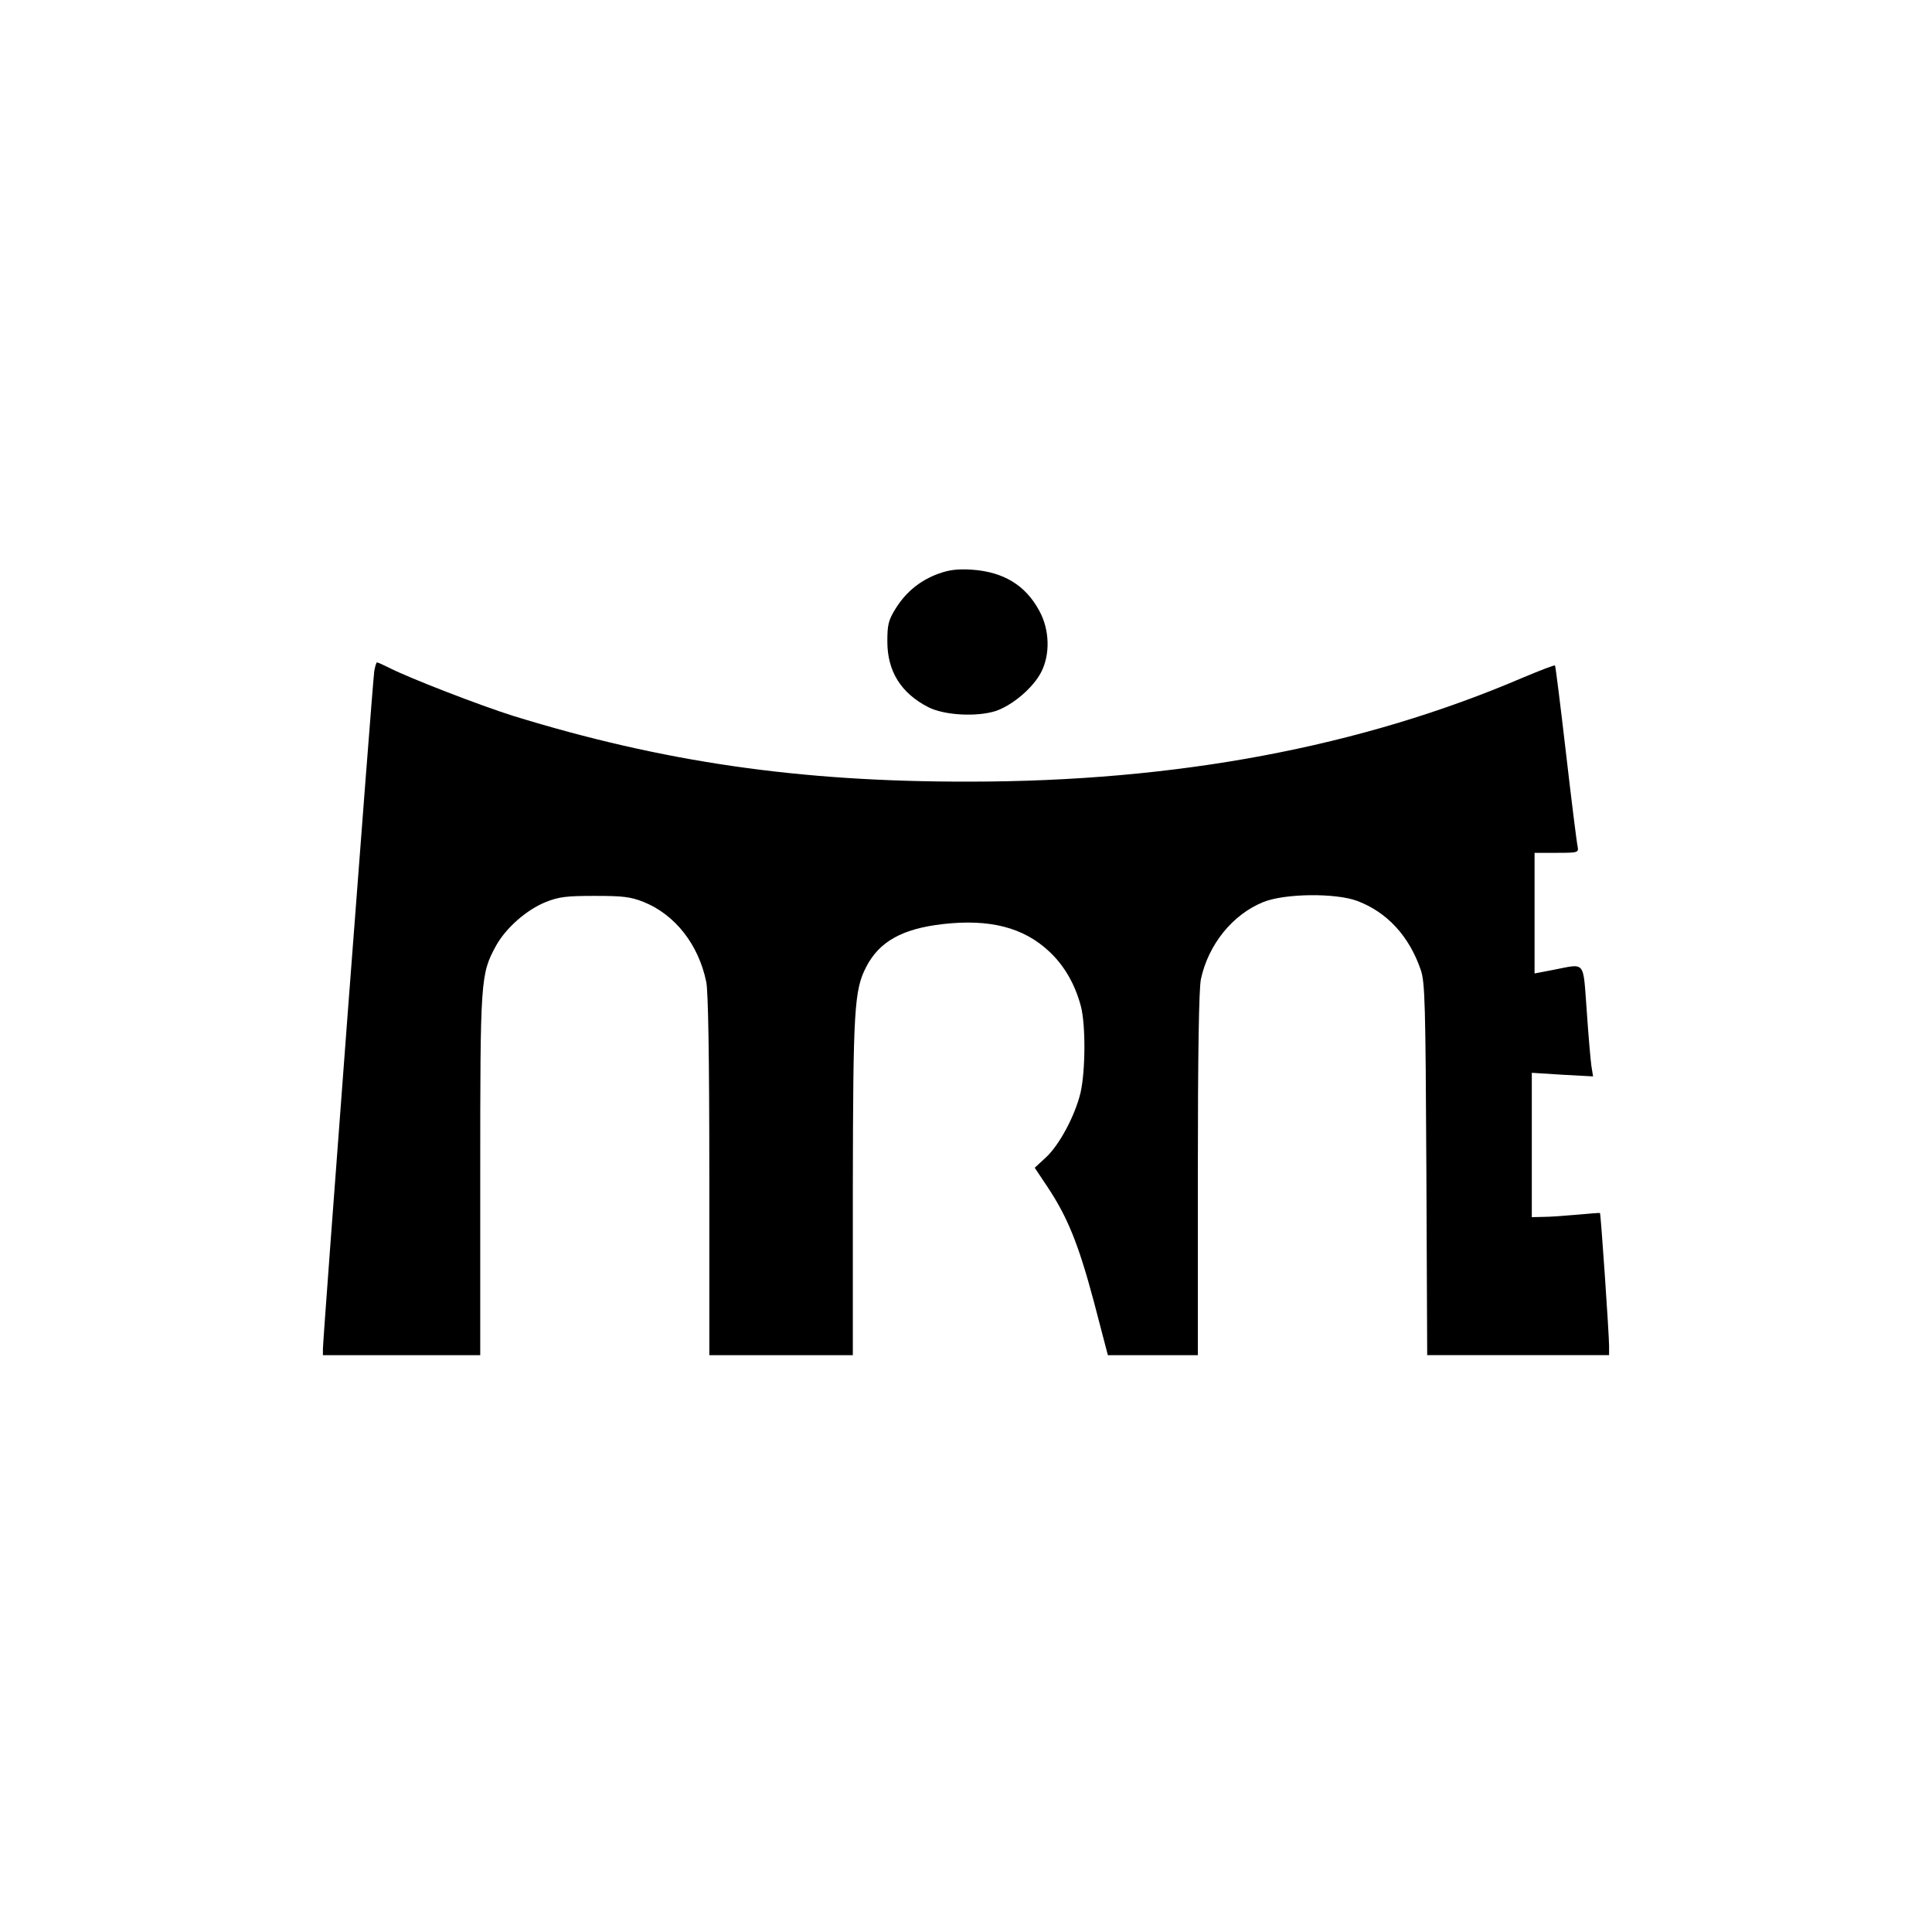 <?xml version="1.0" standalone="no"?>
<!DOCTYPE svg PUBLIC "-//W3C//DTD SVG 20010904//EN"
 "http://www.w3.org/TR/2001/REC-SVG-20010904/DTD/svg10.dtd">
<svg version="1.0" xmlns="http://www.w3.org/2000/svg"
 width="700pt" height="700pt" viewBox="0 0 700 700"
 preserveAspectRatio="xMidYMid meet">
<g transform="translate(0,700) scale(0.1,-0.1)"
fill="#000000" stroke="none">
<path d="M3402 4922 c-67 -24 -119 -66 -157 -127 -26 -42 -30 -58 -30 -119 0
-108 49 -187 148 -238 58 -30 177 -36 245 -14 61 21 135 84 164 140 34 65 31
156 -7 224 -50 92 -129 140 -244 148 -49 3 -80 0 -119 -14z"/>
<path d="M1356 4568 c-6 -36 -186 -2418 -186 -2455 l0 -23 285 0 285 0 0 653
c0 710 1 727 57 830 36 65 111 131 181 159 48 19 76 22 177 22 101 0 129 -3
177 -22 114 -46 199 -154 227 -290 7 -36 11 -267 11 -702 l0 -650 260 0 260 0
0 608 c1 643 5 714 48 798 48 93 131 139 279 156 169 19 291 -12 384 -99 55
-51 94 -119 115 -198 18 -67 17 -235 -1 -314 -20 -84 -78 -192 -127 -236 l-39
-36 46 -69 c73 -110 112 -206 168 -415 l51 -195 163 0 163 0 0 655 c0 446 4
671 11 707 27 126 115 235 227 280 78 31 260 33 339 4 109 -41 189 -128 231
-251 15 -45 17 -123 20 -722 l3 -673 329 0 330 0 0 33 c0 43 -30 480 -33 482
-1 1 -38 -2 -82 -6 -44 -4 -99 -8 -122 -8 l-43 -1 0 262 0 261 111 -7 111 -6
-6 37 c-3 21 -11 111 -17 201 -14 185 -2 171 -121 148 l-68 -13 0 219 0 218
80 0 c78 0 80 1 76 23 -3 12 -22 164 -42 337 -20 173 -38 317 -40 319 -2 2
-54 -18 -116 -44 -588 -252 -1256 -377 -2008 -377 -615 -1 -1108 71 -1650 238
-118 37 -377 137 -449 174 -22 11 -42 20 -45 20 -3 0 -7 -15 -10 -32z"/>
</g>
</svg>
